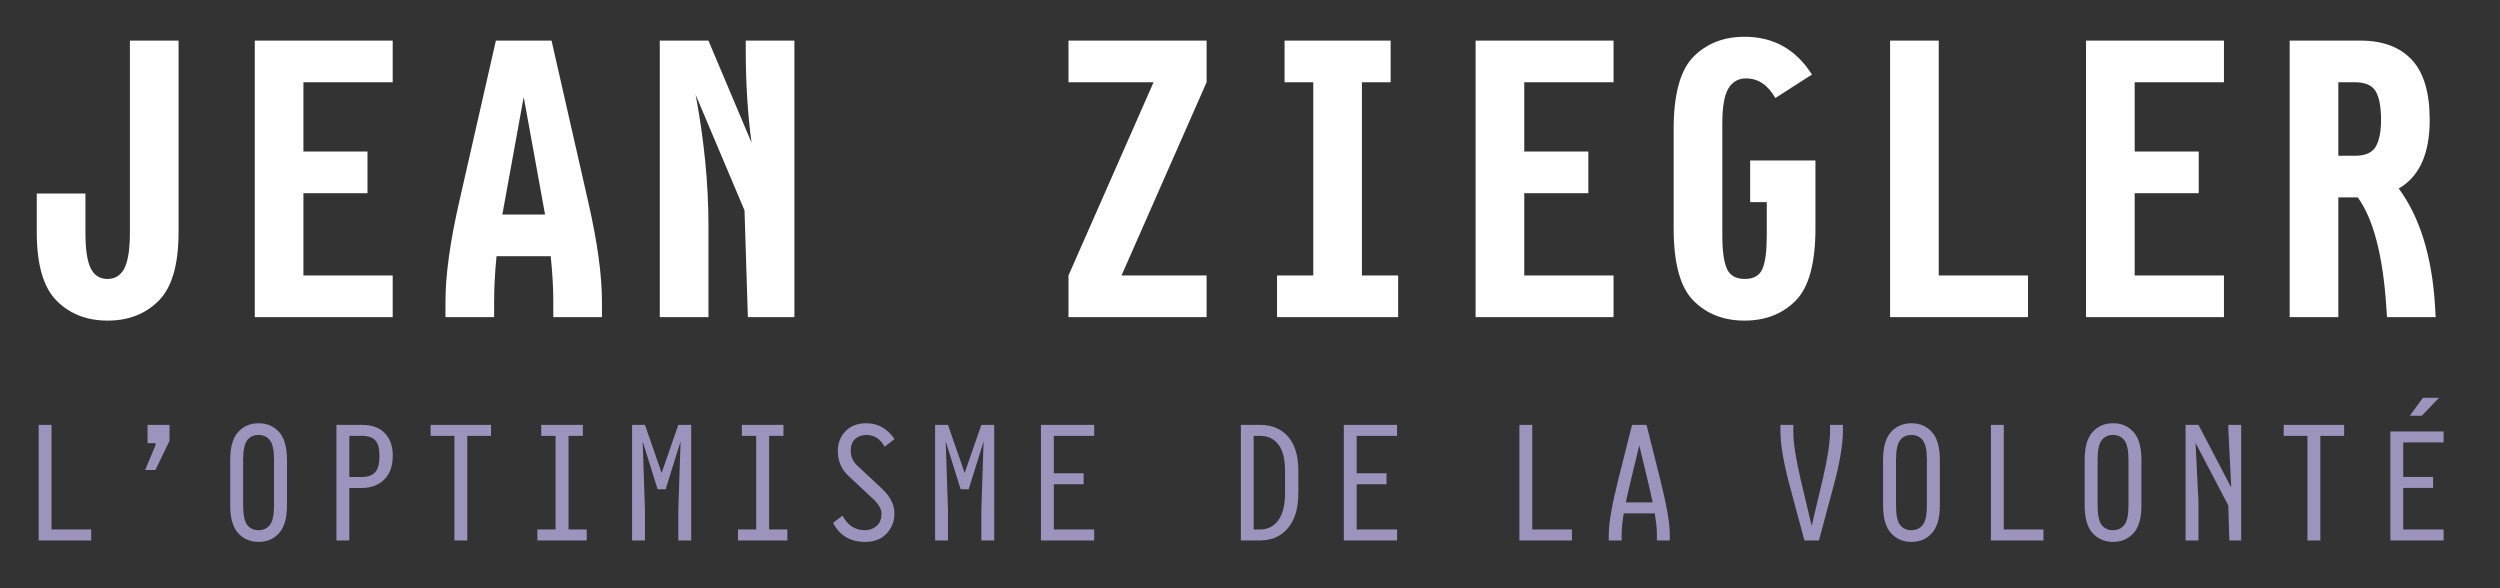 <?xml version="1.0" encoding="UTF-8" standalone="no"?>
<svg width="272px" height="64px" viewBox="0 0 272 64" version="1.1" xmlns="http://www.w3.org/2000/svg" xmlns:xlink="http://www.w3.org/1999/xlink">
    <rect x="0" y="0" width="272" height="64" fill="#333333" stroke="none"/>
    <!-- Generator: Sketch 41 (35326) - http://www.bohemiancoding.com/sketch -->
    <title>logo-fr</title>
    <desc>Created with Sketch.</desc>
    <defs></defs>
    <g id="-Assets" stroke="none" stroke-width="1" fill="none" fill-rule="evenodd">
        <g id="logo-fr">
            <path d="M9.92,58.8 L4.206,58.8 L4.206,46.225 L5.606,46.225 L5.606,57.606 L9.92,57.606 L9.92,58.8 Z M18.443,47.968 L16.907,51.135 L15.792,51.135 L16.915,48.453 L16.915,48.215 L16.055,48.215 L16.055,46.225 L18.443,46.225 L18.443,47.968 Z M25.047,54.988 L25.047,50.021 C25.047,48.647 25.334,47.642 25.907,47.005 C26.48,46.368 27.223,46.05 28.135,46.05 C29.048,46.05 29.791,46.368 30.364,47.005 C30.937,47.642 31.223,48.647 31.223,50.021 L31.223,54.988 C31.223,56.362 30.937,57.367 30.364,58.004 C29.791,58.641 29.048,58.959 28.135,58.959 C27.223,58.954 26.48,58.634 25.907,58 C25.334,57.366 25.047,56.362 25.047,54.988 Z M26.456,54.988 C26.456,56.022 26.603,56.731 26.898,57.113 C27.192,57.495 27.602,57.686 28.127,57.686 C28.653,57.686 29.065,57.493 29.365,57.109 C29.665,56.724 29.815,56.017 29.815,54.988 L29.815,50.021 C29.815,48.992 29.665,48.285 29.365,47.9 C29.065,47.515 28.653,47.323 28.127,47.323 C27.602,47.323 27.192,47.514 26.898,47.896 C26.603,48.278 26.456,48.987 26.456,50.021 L26.456,54.988 Z M38.006,58.8 L36.605,58.8 L36.605,46.225 L39.343,46.225 C40.463,46.225 41.308,46.529 41.878,47.136 C42.449,47.744 42.734,48.554 42.734,49.568 C42.734,50.703 42.421,51.575 41.795,52.182 C41.169,52.79 40.351,53.093 39.343,53.093 L38.006,53.093 L38.006,58.8 Z M38.006,51.9 L39.335,51.9 C39.983,51.9 40.47,51.735 40.796,51.406 C41.122,51.077 41.285,50.464 41.285,49.568 C41.285,48.793 41.135,48.241 40.836,47.912 C40.536,47.583 40.036,47.419 39.335,47.419 L38.006,47.419 L38.006,51.9 Z M53.425,47.419 L50.839,47.419 L50.839,58.8 L49.438,58.8 L49.438,47.419 L46.851,47.419 L46.851,46.225 L53.425,46.225 L53.425,47.419 Z M63.837,58.8 L58.465,58.8 L58.465,57.606 L60.447,57.606 L60.447,47.419 L58.887,47.419 L58.887,46.225 L63.415,46.225 L63.415,47.419 L61.855,47.419 L61.855,57.606 L63.837,57.606 L63.837,58.8 Z M75.201,58.8 L73.8,58.8 L73.8,55.481 L74.047,48.024 L72.423,53.229 L71.548,53.229 L69.924,48.024 L70.171,55.481 L70.171,58.8 L68.77,58.8 L68.77,46.225 L70.171,46.225 L71.986,51.454 L73.8,46.225 L75.201,46.225 L75.201,58.8 Z M85.664,58.8 L80.292,58.8 L80.292,57.606 L82.274,57.606 L82.274,47.419 L80.714,47.419 L80.714,46.225 L85.242,46.225 L85.242,47.419 L83.682,47.419 L83.682,57.606 L85.664,57.606 L85.664,58.8 Z M97.313,55.863 C97.313,56.717 97.03,57.447 96.462,58.052 C95.894,58.657 95.109,58.959 94.106,58.959 C92.519,58.959 91.363,58.269 90.636,56.89 L91.67,56.102 C92.217,57.158 93.026,57.686 94.098,57.686 C94.591,57.686 95.016,57.533 95.371,57.228 C95.727,56.923 95.905,56.471 95.905,55.871 C95.905,55.383 95.597,54.85 94.981,54.271 L92.283,51.748 C91.53,51.037 91.153,50.146 91.153,49.074 C91.153,48.22 91.43,47.502 91.985,46.921 C92.539,46.34 93.299,46.05 94.265,46.05 C95.523,46.05 96.541,46.623 97.321,47.769 L96.247,48.612 C95.785,47.753 95.127,47.323 94.273,47.323 C93.785,47.323 93.378,47.464 93.051,47.745 C92.725,48.026 92.562,48.467 92.562,49.066 C92.562,49.692 92.809,50.233 93.302,50.69 L95.992,53.197 C96.873,54.03 97.313,54.919 97.313,55.863 Z M108.171,58.8 L106.77,58.8 L106.77,55.481 L107.016,48.024 L105.393,53.229 L104.517,53.229 L102.894,48.024 L103.14,55.481 L103.14,58.8 L101.74,58.8 L101.74,46.225 L103.14,46.225 L104.955,51.454 L106.77,46.225 L108.171,46.225 L108.171,58.8 Z M119.047,58.8 L113.253,58.8 L113.253,46.225 L119.047,46.225 L119.047,47.419 L114.654,47.419 L114.654,51.494 L117.901,51.494 L117.901,52.687 L114.654,52.687 L114.654,57.606 L119.047,57.606 L119.047,58.8 Z M141.261,53.643 C141.261,55.282 140.886,56.552 140.135,57.451 C139.384,58.35 138.367,58.8 137.083,58.8 L135.005,58.8 L135.005,46.225 L137.083,46.225 C138.367,46.225 139.384,46.648 140.135,47.494 C140.886,48.341 141.261,49.581 141.261,51.215 L141.261,53.643 Z M139.813,53.643 L139.813,51.215 C139.813,49.931 139.568,48.977 139.08,48.354 C138.592,47.73 137.926,47.419 137.083,47.419 L136.398,47.419 L136.398,57.606 L137.083,57.606 C137.926,57.606 138.592,57.273 139.08,56.607 C139.568,55.941 139.813,54.953 139.813,53.643 Z M152.001,58.8 L146.207,58.8 L146.207,46.225 L152.001,46.225 L152.001,47.419 L147.608,47.419 L147.608,51.494 L150.855,51.494 L150.855,52.687 L147.608,52.687 L147.608,57.606 L152.001,57.606 L152.001,58.8 Z M171.024,58.8 L165.31,58.8 L165.31,46.225 L166.711,46.225 L166.711,57.606 L171.024,57.606 L171.024,58.8 Z M176.435,58.1 L176.435,58.8 L175.034,58.8 L175.034,58.1 C175.034,56.895 175.392,54.868 176.109,52.019 L177.565,46.225 L179.141,46.225 L180.597,52.019 C181.314,54.868 181.672,56.895 181.672,58.1 L181.672,58.8 L180.271,58.8 L180.271,58.1 C180.271,57.532 180.191,56.784 180.032,55.855 L176.666,55.855 C176.512,56.784 176.435,57.532 176.435,58.1 Z M178.353,48.453 L177.31,52.799 C177.146,53.473 177.005,54.094 176.888,54.661 L179.809,54.661 C179.693,54.094 179.555,53.473 179.396,52.799 L178.353,48.453 Z M196.322,58.8 L194.762,53.006 C194.062,50.417 193.712,48.39 193.712,46.925 L193.712,46.225 L195.112,46.225 L195.112,46.925 C195.112,48.135 195.378,49.875 195.908,52.146 L197.11,57.224 L198.312,52.146 C198.842,49.875 199.108,48.135 199.108,46.925 L199.108,46.225 L200.509,46.225 L200.509,46.925 C200.509,48.39 200.158,50.417 199.458,53.006 L197.898,58.8 L196.322,58.8 Z M204.878,54.988 L204.878,50.021 C204.878,48.647 205.165,47.642 205.738,47.005 C206.311,46.368 207.054,46.05 207.967,46.05 C208.879,46.05 209.622,46.368 210.195,47.005 C210.768,47.642 211.055,48.647 211.055,50.021 L211.055,54.988 C211.055,56.362 210.768,57.367 210.195,58.004 C209.622,58.641 208.879,58.959 207.967,58.959 C207.054,58.954 206.311,58.634 205.738,58 C205.165,57.366 204.878,56.362 204.878,54.988 Z M206.287,54.988 C206.287,56.022 206.434,56.731 206.729,57.113 C207.023,57.495 207.433,57.686 207.959,57.686 C208.484,57.686 208.896,57.493 209.196,57.109 C209.496,56.724 209.646,56.017 209.646,54.988 L209.646,50.021 C209.646,48.992 209.496,48.285 209.196,47.9 C208.896,47.515 208.484,47.323 207.959,47.323 C207.433,47.323 207.023,47.514 206.729,47.896 C206.434,48.278 206.287,48.987 206.287,50.021 L206.287,54.988 Z M222.325,58.8 L216.61,58.8 L216.61,46.225 L218.011,46.225 L218.011,57.606 L222.325,57.606 L222.325,58.8 Z M226.812,54.988 L226.812,50.021 C226.812,48.647 227.098,47.642 227.671,47.005 C228.244,46.368 228.987,46.05 229.9,46.05 C230.812,46.05 231.555,46.368 232.128,47.005 C232.701,47.642 232.988,48.647 232.988,50.021 L232.988,54.988 C232.988,56.362 232.701,57.367 232.128,58.004 C231.555,58.641 230.812,58.959 229.9,58.959 C228.987,58.954 228.244,58.634 227.671,58 C227.098,57.366 226.812,56.362 226.812,54.988 Z M228.22,54.988 C228.22,56.022 228.368,56.731 228.662,57.113 C228.956,57.495 229.366,57.686 229.892,57.686 C230.417,57.686 230.829,57.493 231.129,57.109 C231.429,56.724 231.579,56.017 231.579,54.988 L231.579,50.021 C231.579,48.992 231.429,48.285 231.129,47.9 C230.829,47.515 230.417,47.323 229.892,47.323 C229.366,47.323 228.956,47.514 228.662,47.896 C228.368,48.278 228.22,48.987 228.22,50.021 L228.22,54.988 Z M243.841,58.8 L242.551,58.8 L242.44,54.996 L238.874,48.183 L239.193,54.606 L239.193,58.8 L237.792,58.8 L237.792,46.225 L239.193,46.225 L242.758,53.038 L242.44,46.615 L242.44,46.225 L243.841,46.225 L243.841,58.8 Z M255.04,47.419 L252.453,47.419 L252.453,58.8 L251.052,58.8 L251.052,47.419 L248.466,47.419 L248.466,46.225 L255.04,46.225 L255.04,47.419 Z M265.364,43.28 L263.493,45.23 L262.188,45.23 L263.613,43.28 L265.364,43.28 Z M265.865,58.8 L260.071,58.8 L260.071,46.941 L265.865,46.941 L265.865,48.135 L261.472,48.135 L261.472,51.892 L264.719,51.892 L264.719,53.085 L261.472,53.085 L261.472,57.606 L265.865,57.606 L265.865,58.8 Z" id="L’OPTIMISME-DE-LA-VO" fill="#9C94BD"></path>
            <path d="M265,34.501 L259.705,34.501 L259.631,33.419 C259.269,27.825 258.234,23.845 256.525,21.478 L254.411,21.478 L254.411,34.501 L249.116,34.501 L249.116,4.419 L256.83,4.419 C259.242,4.419 261.099,5.112 262.4,6.499 C263.702,7.886 264.352,10.068 264.352,13.045 C264.352,16.735 263.229,19.222 260.981,20.507 C263.267,23.608 264.581,27.83 264.924,33.172 L265,34.501 Z M258.475,9.935 C258.086,9.279 257.337,8.95 256.228,8.95 L254.411,8.95 L254.411,16.947 L256.228,16.947 C257.337,16.947 258.086,16.618 258.475,15.961 C258.863,15.305 259.058,14.332 259.058,13.043 C259.058,11.628 258.863,10.592 258.475,9.935 Z M226.959,4.419 L241.967,4.419 L241.967,8.95 L232.254,8.95 L232.254,16.49 L239.224,16.49 L239.224,21.021 L232.254,21.021 L232.254,29.97 L241.967,29.97 L241.967,34.501 L226.959,34.501 L226.959,4.419 Z M205.641,4.419 L210.935,4.419 L210.935,29.97 L220.648,29.97 L220.648,34.501 L205.641,34.501 L205.641,4.419 Z M189.807,34.882 C187.534,34.882 185.68,34.158 184.245,32.711 C182.81,31.264 182.093,28.643 182.093,24.848 L182.093,14.053 C182.093,10.258 182.81,7.634 184.245,6.18 C185.68,4.727 187.534,4 189.807,4 C192.955,4 195.399,5.371 197.139,8.112 L193.158,10.664 C192.348,9.242 191.285,8.531 189.969,8.531 C189.121,8.531 188.479,8.899 188.042,9.633 C187.606,10.367 187.388,11.624 187.388,13.402 L187.388,25.616 C187.388,27.303 187.555,28.515 187.89,29.249 C188.225,29.983 188.874,30.35 189.835,30.35 C190.796,30.35 191.435,29.986 191.751,29.257 C192.067,28.529 192.225,27.313 192.225,25.61 L192.225,21.992 L190.416,21.992 L190.416,17.461 L197.52,17.461 L197.52,24.848 C197.52,28.643 196.802,31.264 195.368,32.711 C193.933,34.158 192.079,34.882 189.807,34.882 Z M160.546,4.419 L175.553,4.419 L175.553,8.95 L165.84,8.95 L165.84,16.49 L172.811,16.49 L172.811,21.021 L165.84,21.021 L165.84,29.97 L175.553,29.97 L175.553,34.501 L160.546,34.501 L160.546,4.419 Z M138.941,29.97 L142.883,29.97 L142.883,8.95 L139.76,8.95 L139.76,4.419 L151.301,4.419 L151.301,8.95 L148.178,8.95 L148.178,29.97 L152.12,29.97 L152.12,34.501 L138.941,34.501 L138.941,29.97 Z M116.251,29.97 L125.507,8.95 L116.251,8.95 L116.251,4.419 L131.278,4.419 L131.278,8.95 L122.022,29.97 L131.278,29.97 L131.278,34.501 L116.251,34.501 L116.251,29.97 Z M81.003,22.887 L75.689,10.321 C76.616,15.284 77.08,20.019 77.08,24.524 L77.08,34.501 L71.785,34.501 L71.785,4.419 L77.08,4.419 L81.765,15.519 C81.346,12.396 81.136,9.007 81.136,5.352 L81.136,4.419 L86.431,4.419 L86.431,34.501 L81.367,34.501 L81.003,22.887 Z M60.198,32.825 C60.198,31.277 60.104,29.627 59.916,27.875 L54.024,27.875 C53.849,29.627 53.761,31.277 53.761,32.825 L53.761,34.501 L48.466,34.501 L48.466,32.825 C48.466,29.931 48.968,26.295 49.971,21.916 L53.951,4.419 L60.008,4.419 L63.988,21.916 C64.991,26.295 65.493,29.931 65.493,32.825 L65.493,34.501 L60.198,34.501 L60.198,32.825 Z M56.979,10.55 L54.656,23.344 L59.303,23.344 L56.979,10.55 Z M27.719,4.419 L42.726,4.419 L42.726,8.95 L33.013,8.95 L33.013,16.49 L39.984,16.49 L39.984,21.021 L33.013,21.021 L33.013,29.97 L42.726,29.97 L42.726,34.501 L27.719,34.501 L27.719,4.419 Z M11.713,34.882 C9.44,34.882 7.587,34.158 6.152,32.711 C4.717,31.264 4,28.783 4,25.267 L4,21.059 L9.295,21.059 L9.295,25.345 C9.295,27.127 9.485,28.407 9.866,29.184 C10.247,29.962 10.856,30.35 11.694,30.35 C12.532,30.35 13.148,29.958 13.542,29.172 C13.935,28.386 14.132,27.106 14.132,25.331 L14.132,4.419 L19.427,4.419 L19.427,25.267 C19.427,28.783 18.709,31.264 17.275,32.711 C15.84,34.158 13.986,34.882 11.713,34.882 Z" id="JEAN-ZIEGLER" fill="#FFFFFF"></path>
        </g>
    </g>
</svg>